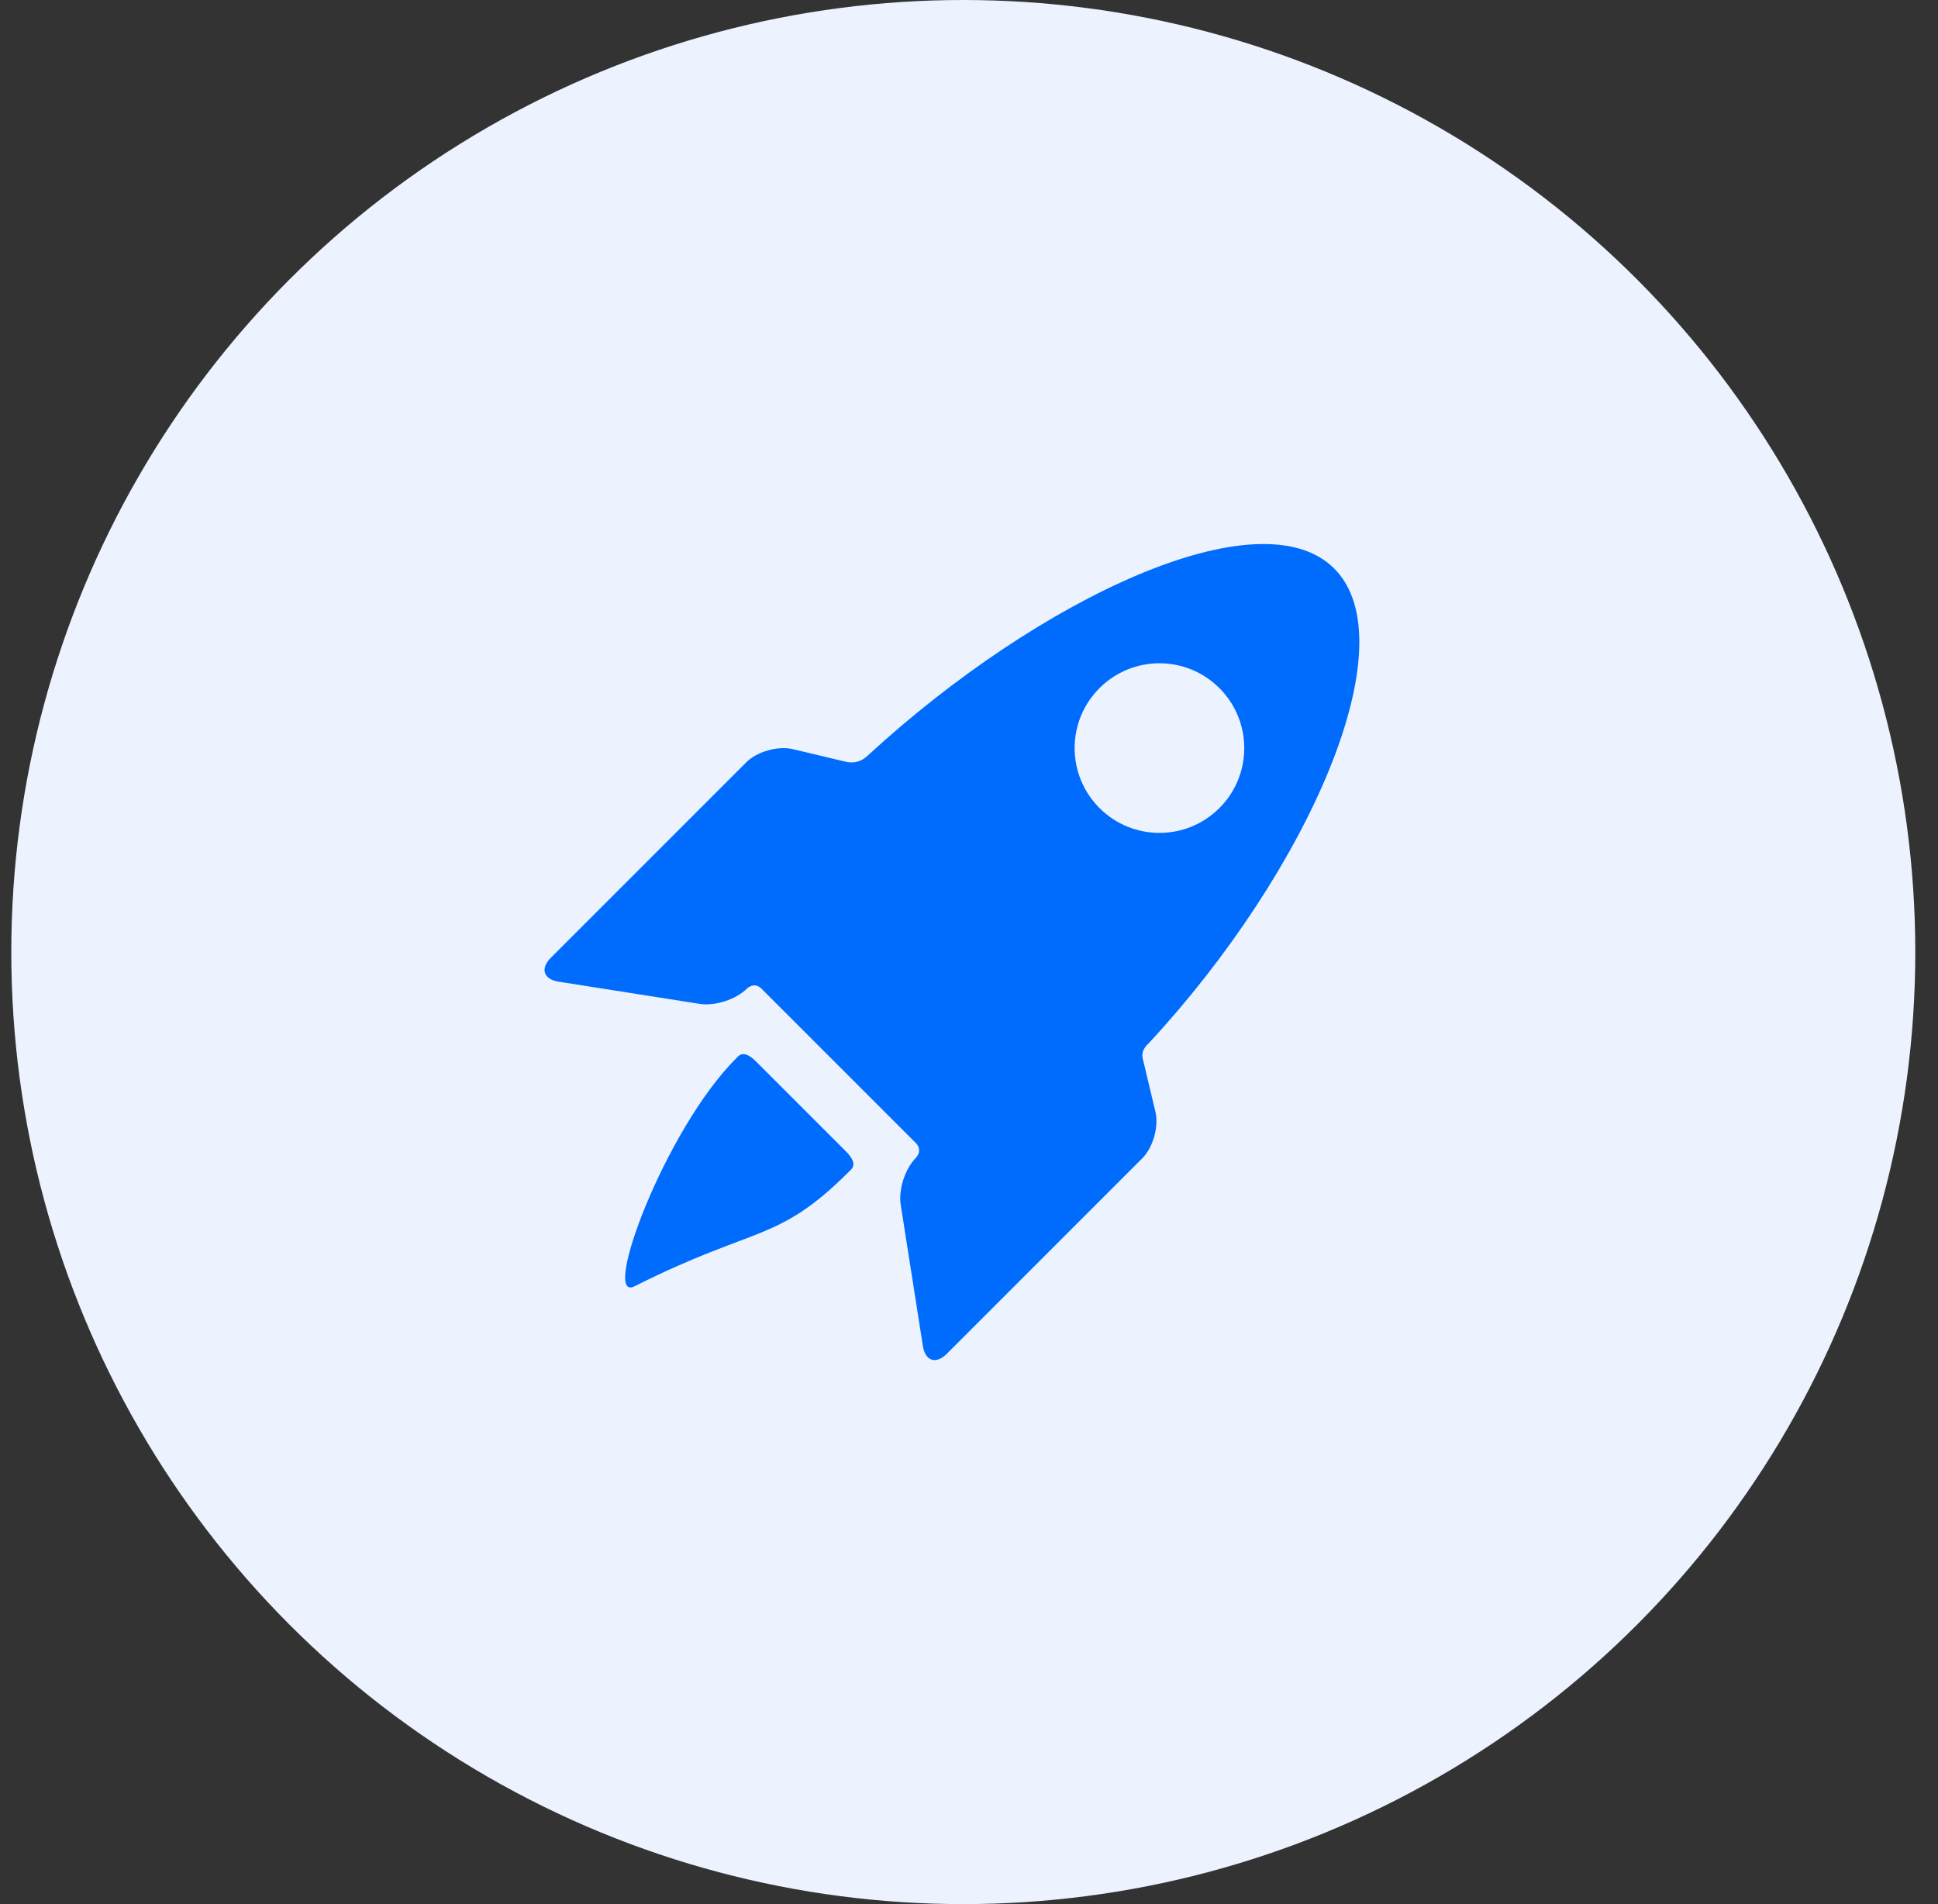 <svg width="57" height="56" viewBox="0 0 57 56" fill="none" xmlns="http://www.w3.org/2000/svg">
<rect x="0" y="0" width="57" height="56" fill="#333333" stroke="none"/>
<circle cx="28.332" cy="28" r="28" fill="#ECF2FE"/>
<g clip-path="url(#clip0_212_3325)">
<path d="M22.241 31.223C21.874 30.856 21.736 31.04 21.655 31.122C19.543 33.234 17.668 38.329 18.659 37.831C22.267 36.02 22.869 36.559 24.98 34.448C25.062 34.366 25.25 34.231 24.872 33.854L22.241 31.223Z" fill="#006CFE"/>
<path d="M33.625 31.195C33.529 30.89 33.73 30.743 33.814 30.652C38.475 25.62 41.437 18.916 39.242 16.721C37.059 14.537 30.561 17.586 25.531 22.213C25.431 22.305 25.235 22.479 24.884 22.405L23.317 22.032C22.881 21.929 22.267 22.103 21.95 22.419L16.199 28.17C15.883 28.486 15.986 28.802 16.428 28.871L20.587 29.525C21.029 29.595 21.649 29.393 21.966 29.076C21.966 29.076 22.18 28.861 22.396 29.076C23.586 30.266 25.796 32.477 26.93 33.61C27.155 33.836 26.939 34.05 26.939 34.05C26.623 34.366 26.421 34.986 26.491 35.428L27.144 39.588C27.214 40.03 27.529 40.133 27.846 39.816L33.597 34.065C33.913 33.749 34.087 33.134 33.983 32.699L33.625 31.195ZM32.338 23.765C31.363 22.791 31.363 21.211 32.338 20.238C33.312 19.263 34.891 19.263 35.865 20.238C36.839 21.211 36.839 22.791 35.865 23.765C34.891 24.739 33.312 24.739 32.338 23.765Z" fill="#006CFE"/>
</g>
<defs>
<clipPath id="clip0_212_3325">
<rect width="24" height="24" fill="white" transform="translate(16 16)"/>
</clipPath>
</defs>
</svg>
